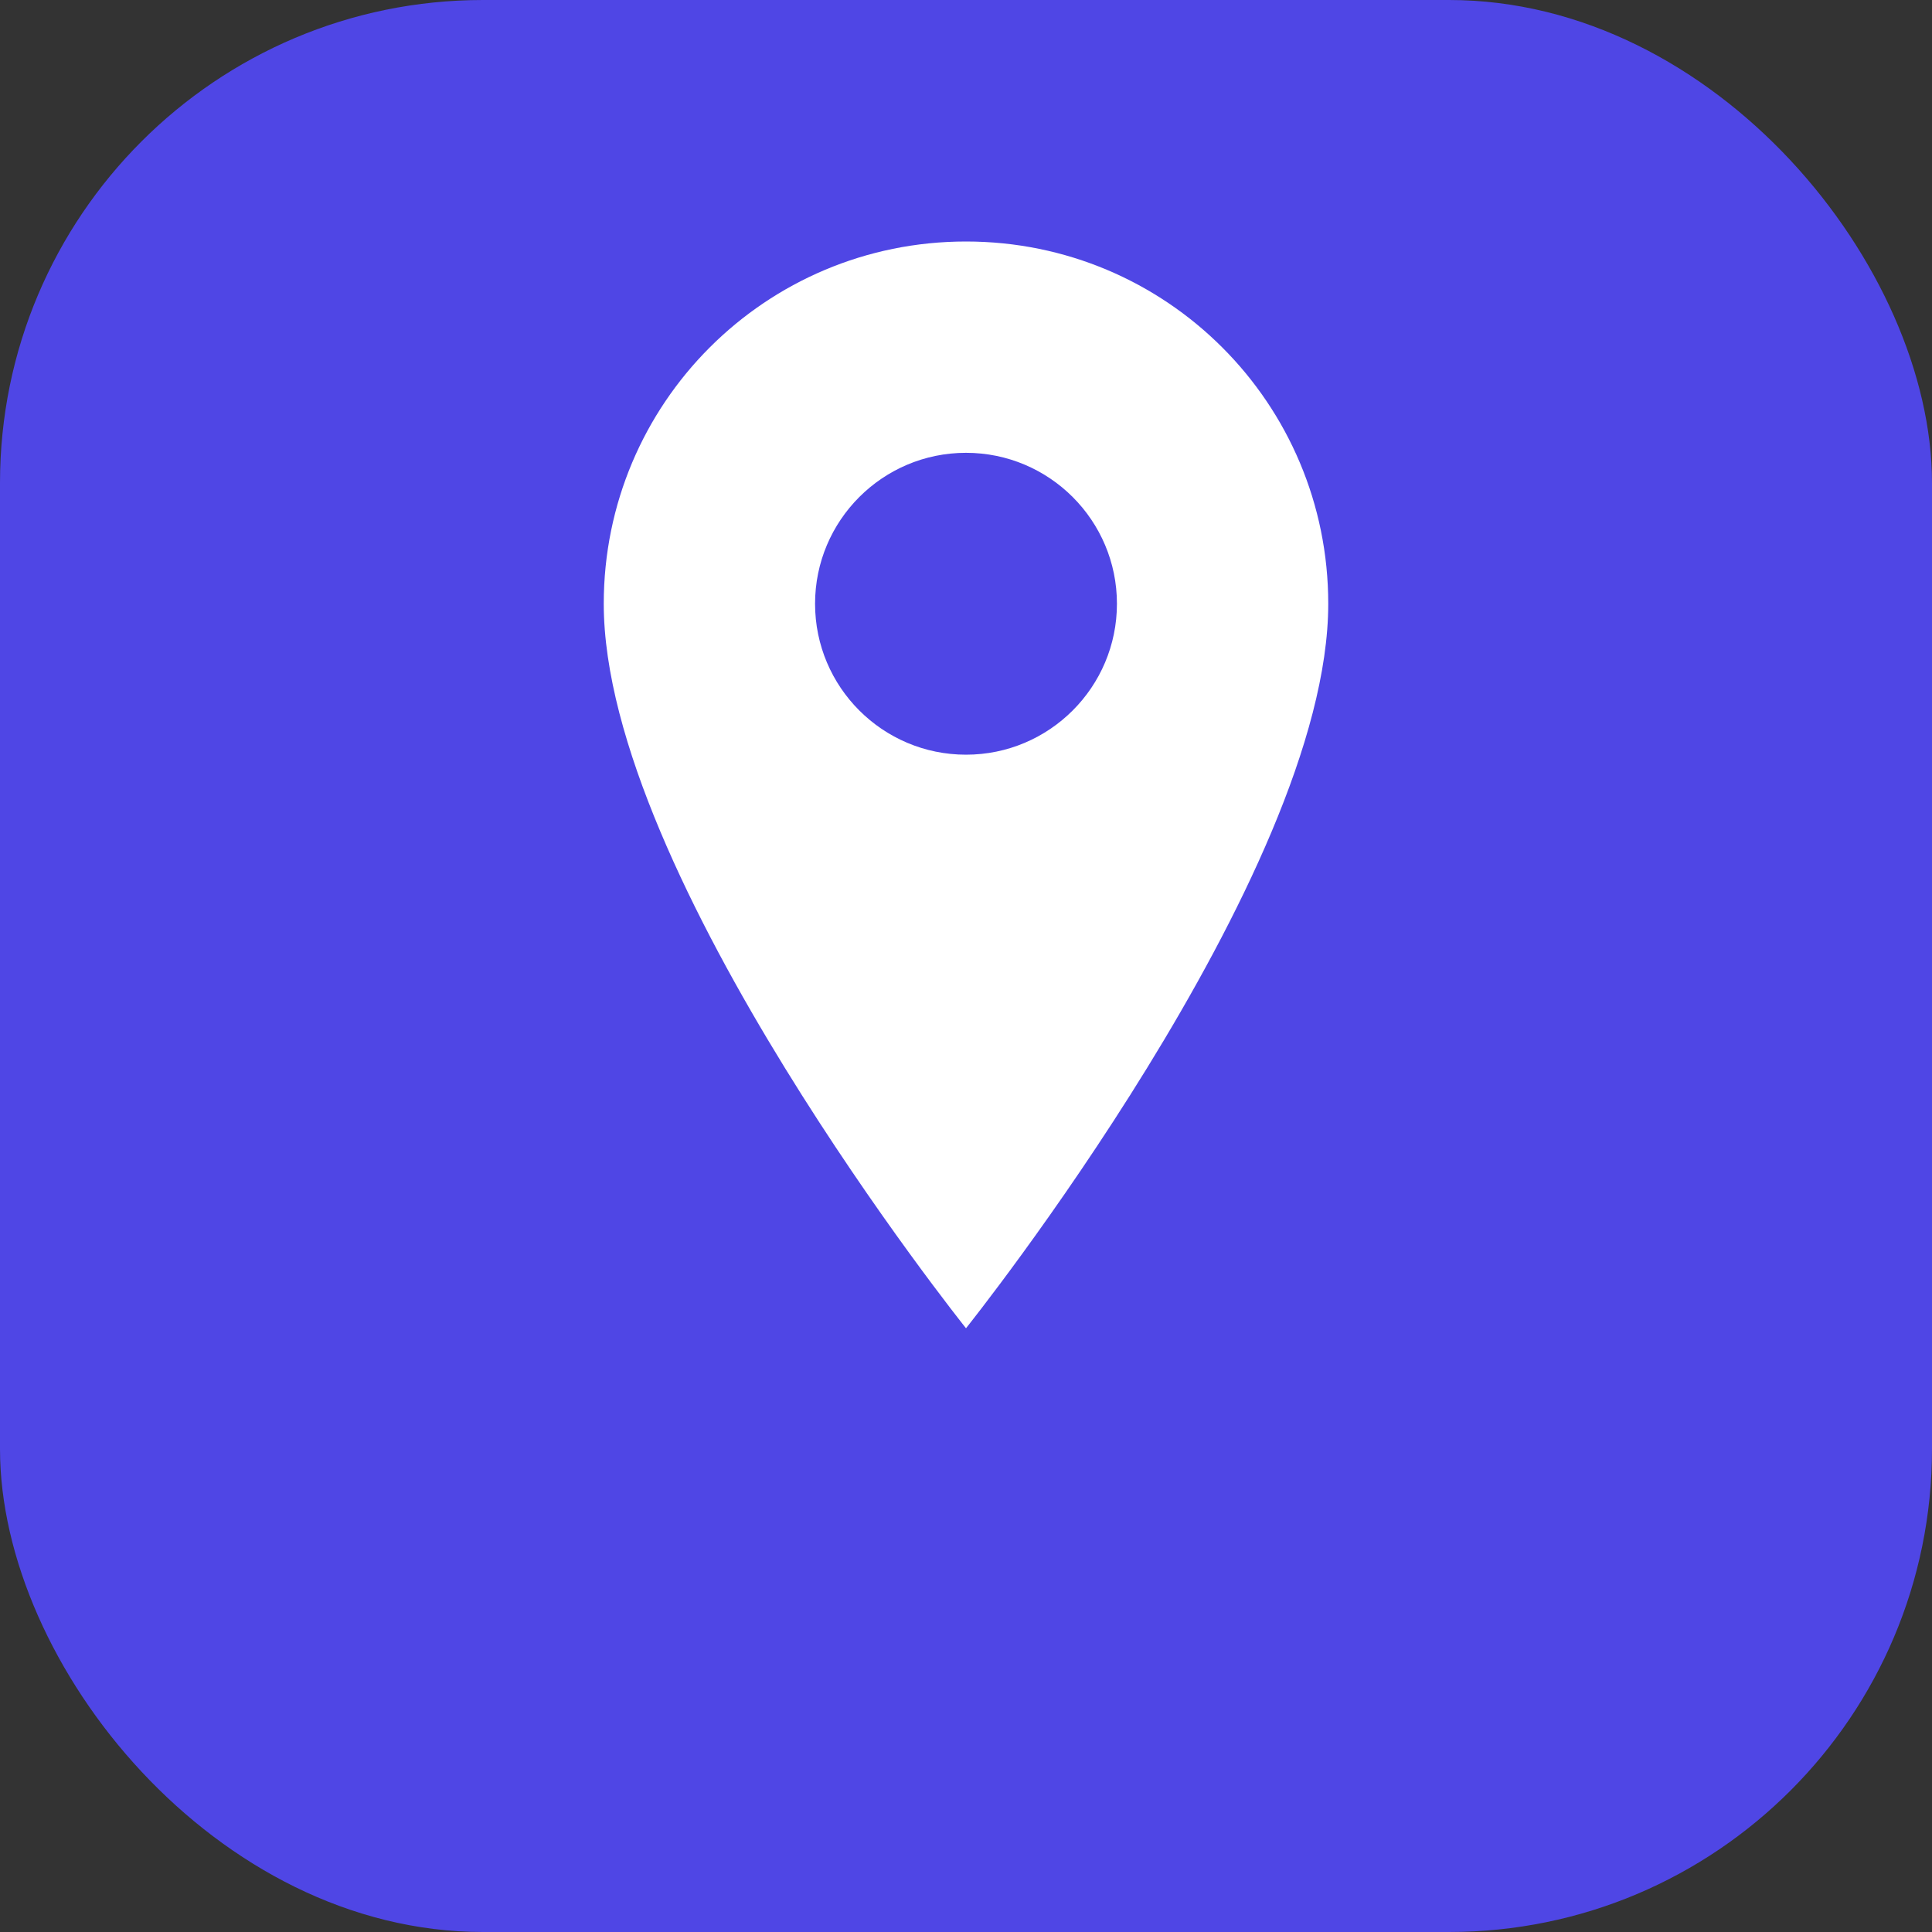 <?xml version="1.0" encoding="UTF-8"?>
<svg xmlns="http://www.w3.org/2000/svg" width="16" height="16" viewBox="0 0 16 16">
  <rect x="0" y="0" width="16" height="16" fill="#333333" stroke="none"/>
  <rect width="16" height="16" rx="4" fill="#4F46E5"/>
  <path d="M8 2C6.34 2 5 3.34 5 5C5 7.25 8 11 8 11C8 11 11 7.25 11 5C11 3.34 9.66 2 8 2ZM8 6.25C7.31 6.25 6.75 5.69 6.75 5C6.75 4.31 7.31 3.75 8 3.75C8.69 3.75 9.25 4.31 9.25 5C9.25 5.69 8.69 6.25 8 6.25Z" fill="white"/>
</svg> 